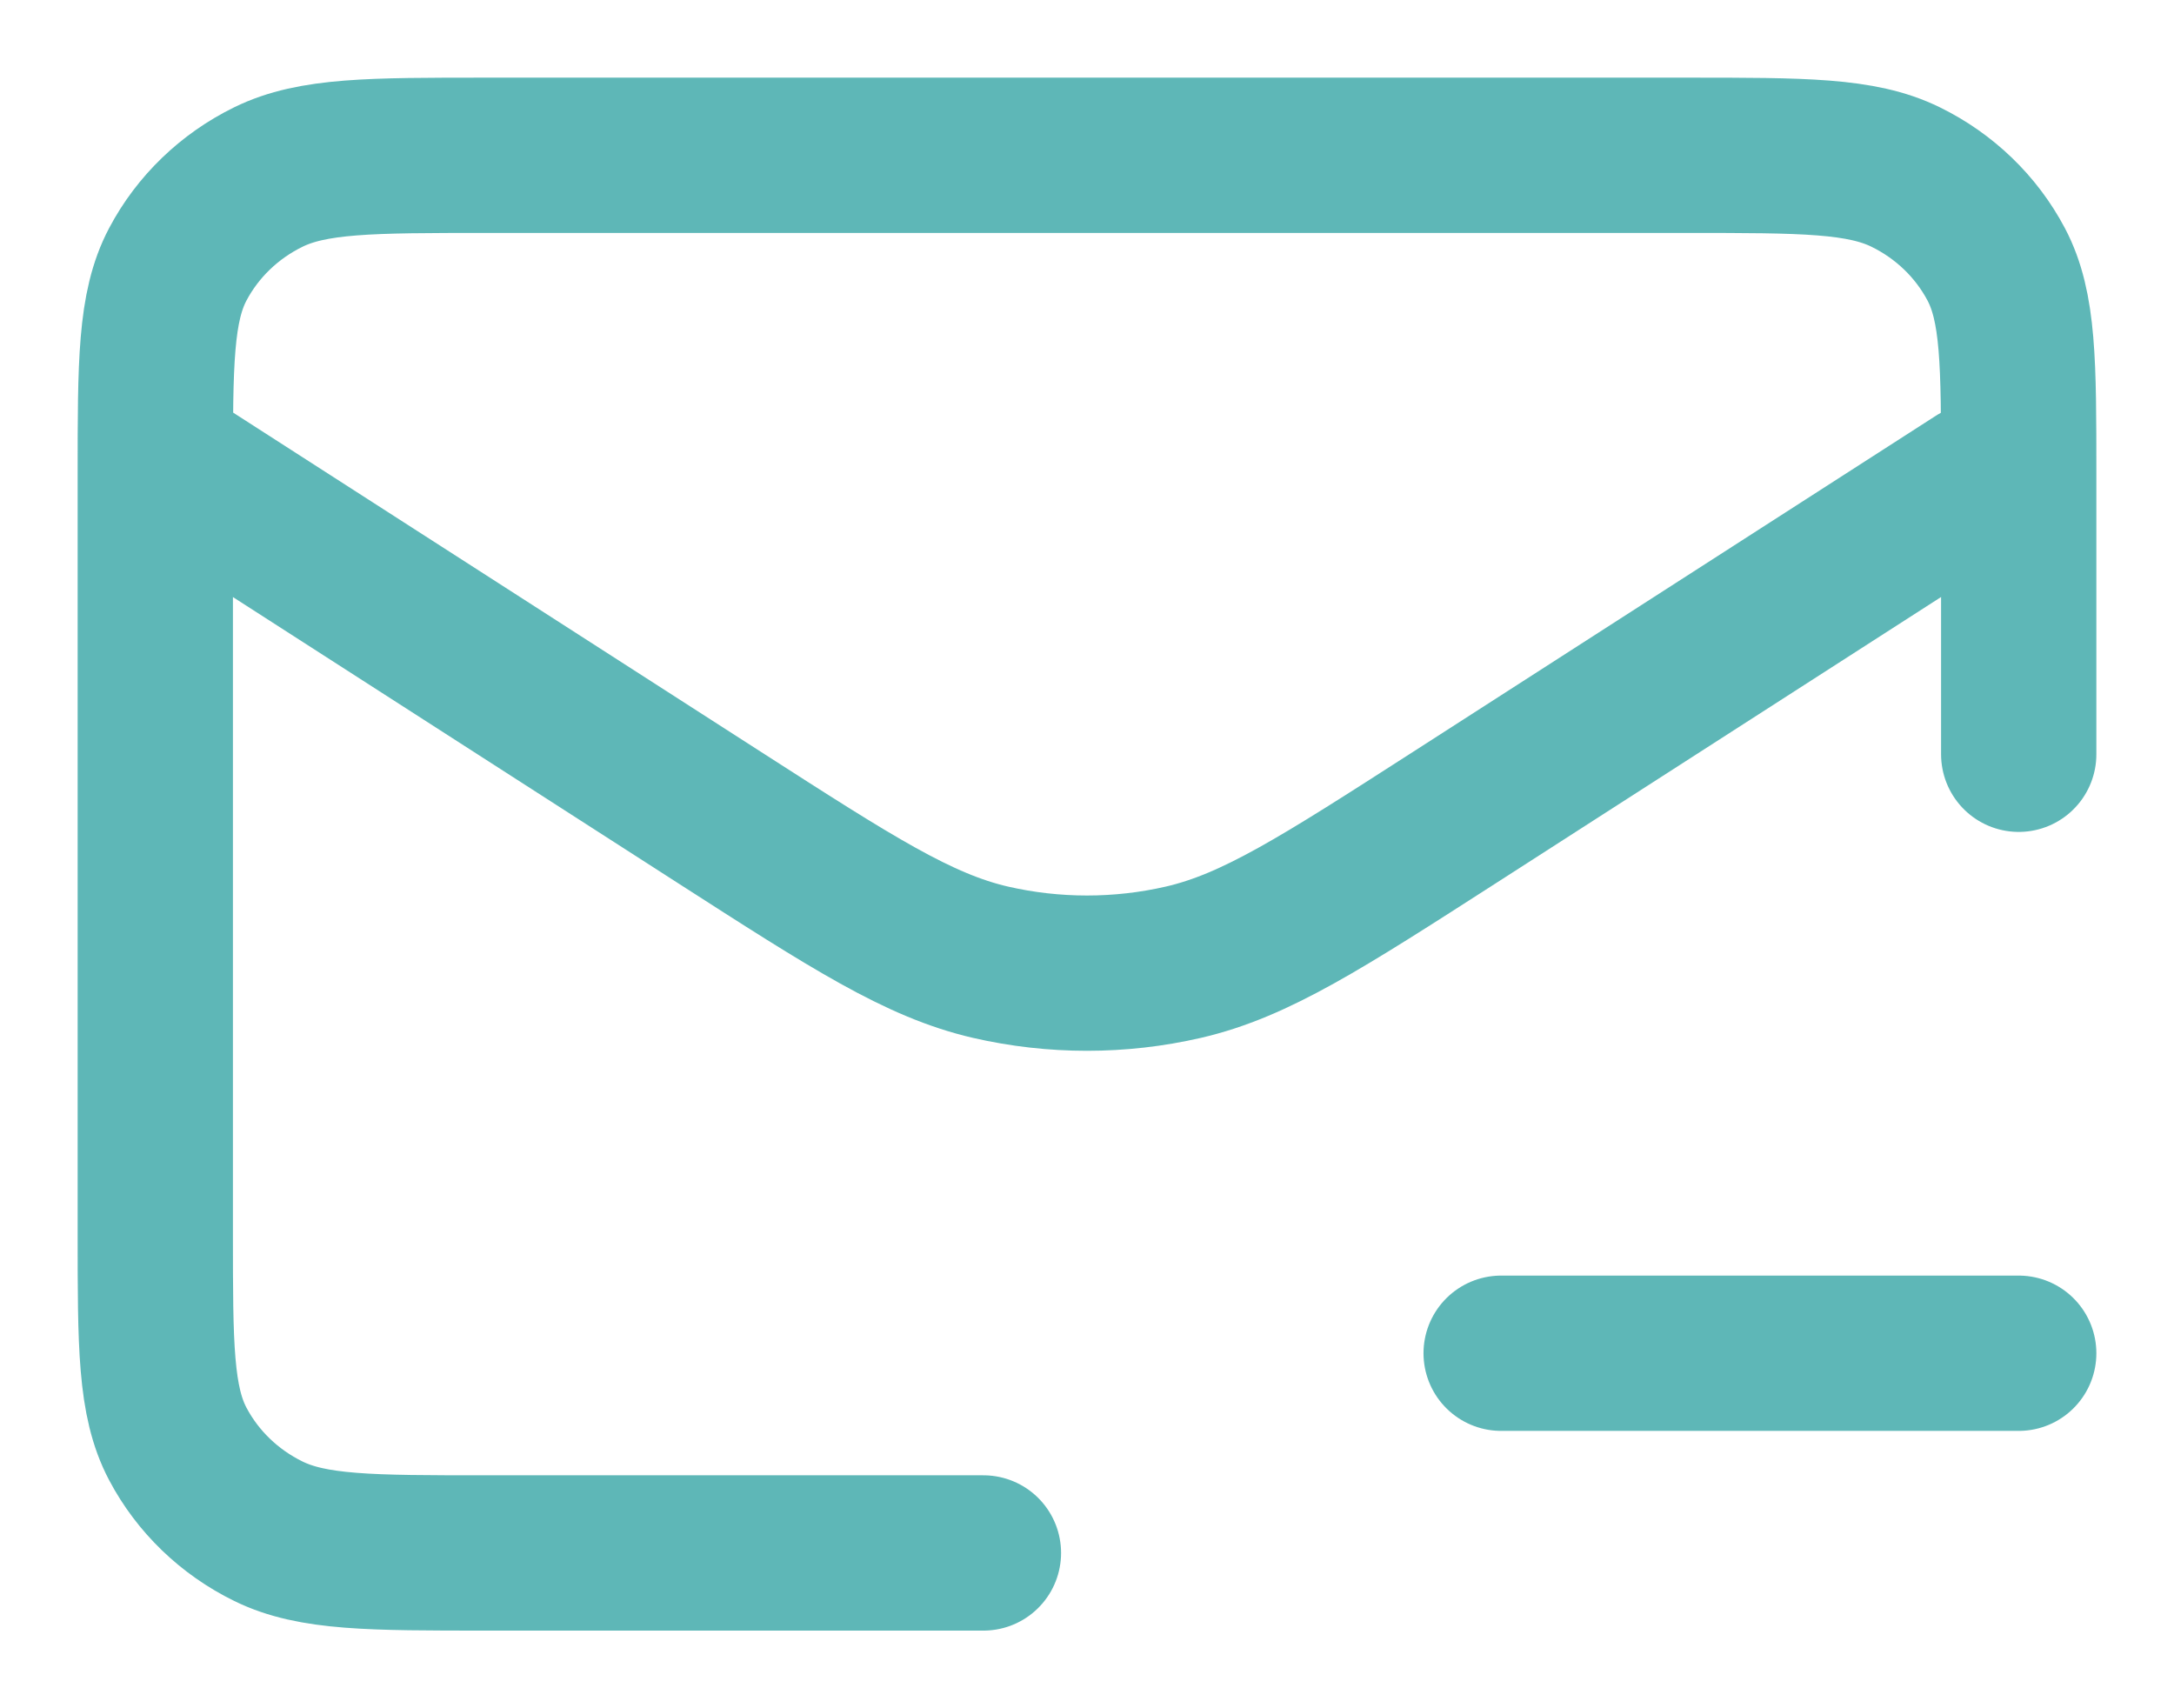 <?xml version="1.0" encoding="UTF-8"?>
<svg xmlns="http://www.w3.org/2000/svg" width="14" height="11" viewBox="0 0 14 11" fill="none">
  <path d="M9.667 8.714H13M6.333 10H3.133C2.387 10 2.013 10 1.728 9.86C1.477 9.737 1.273 9.54 1.145 9.298C1 9.023 1 8.663 1 7.943V3.057C1 2.337 1 1.977 1.145 1.702C1.273 1.46 1.477 1.263 1.728 1.14C2.013 1 2.387 1 3.133 1H10.867C11.613 1 11.987 1 12.272 1.14C12.523 1.263 12.727 1.46 12.855 1.702C13 1.977 13 2.337 13 3.057V4.857M12.738 3.097L9.367 5.264C8.511 5.814 8.084 6.089 7.621 6.196C7.213 6.29 6.787 6.29 6.378 6.196C5.916 6.089 5.489 5.814 4.633 5.264L1.098 2.992" stroke="#5EB7B7" stroke-linecap="round" stroke-linejoin="round"></path>
</svg>

